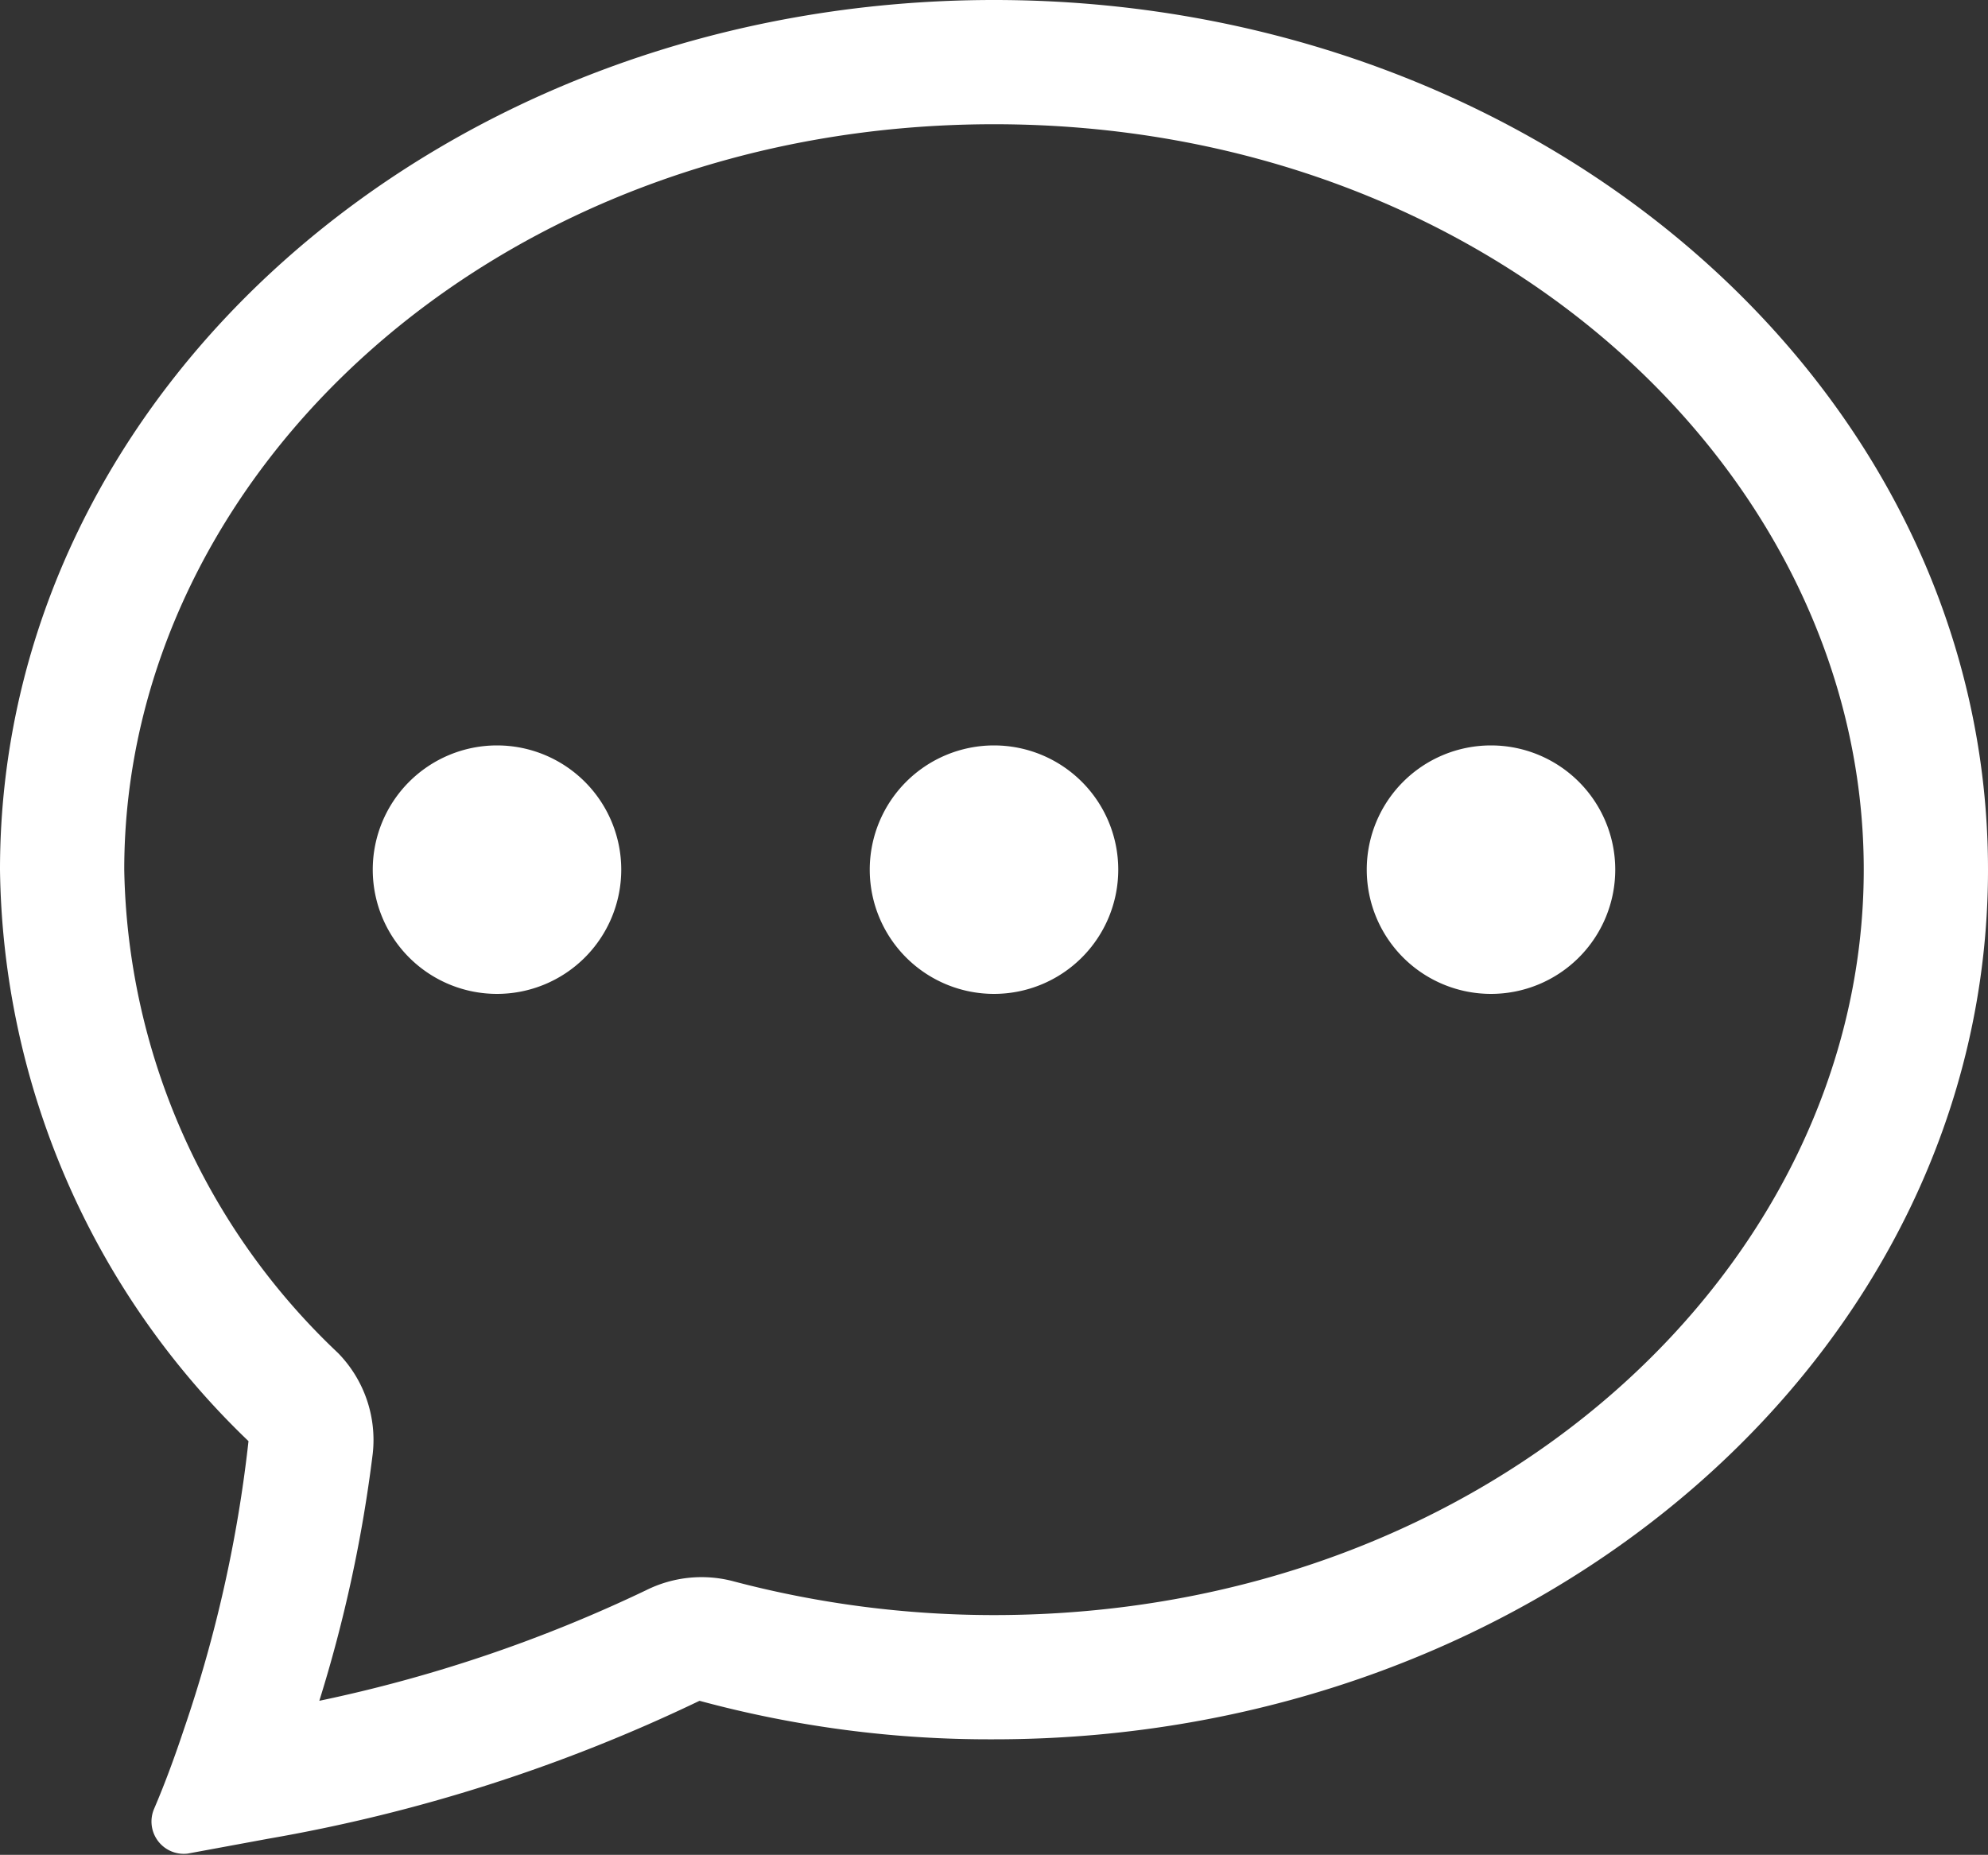<svg xmlns="http://www.w3.org/2000/svg" viewBox="0 0 16 14.93"><rect x="0" y="0" width="16" height="14.93" fill="#333333" stroke="none"/><defs><style>.cls-1{fill:#ffffff;}</style></defs><g id="Layer_2" data-name="Layer 2"><g id="Layer_1-2" data-name="Layer 1"><path class="cls-1" d="M5,7A1,1,0,1,1,4,6,1,1,0,0,1,5,7ZM9,7A1,1,0,1,1,8,6,1,1,0,0,1,9,7Zm3,1a1,1,0,1,0-1-1A1,1,0,0,0,12,8Z"/><path class="cls-1" d="M2.16,14.8h0a13.21,13.21,0,0,0,3.47-1.11A8.92,8.92,0,0,0,8,14c4.42,0,8-3.13,8-7S12.42,0,8,0,0,3.13,0,7a6.48,6.48,0,0,0,2,4.6,10.82,10.82,0,0,1-.52,2.32h0c-.07.21-.15.43-.24.64a.26.26,0,0,0,.27.36ZM3,11.7a1,1,0,0,0-.28-.81A5.48,5.48,0,0,1,1,7C1,3.81,4,1,8,1s7,2.81,7,6-3,6-7,6a8.21,8.21,0,0,1-2.09-.27,1,1,0,0,0-.71.07,11.59,11.59,0,0,1-2.63.89A11.29,11.29,0,0,0,3,11.7Z"/></g></g></svg>